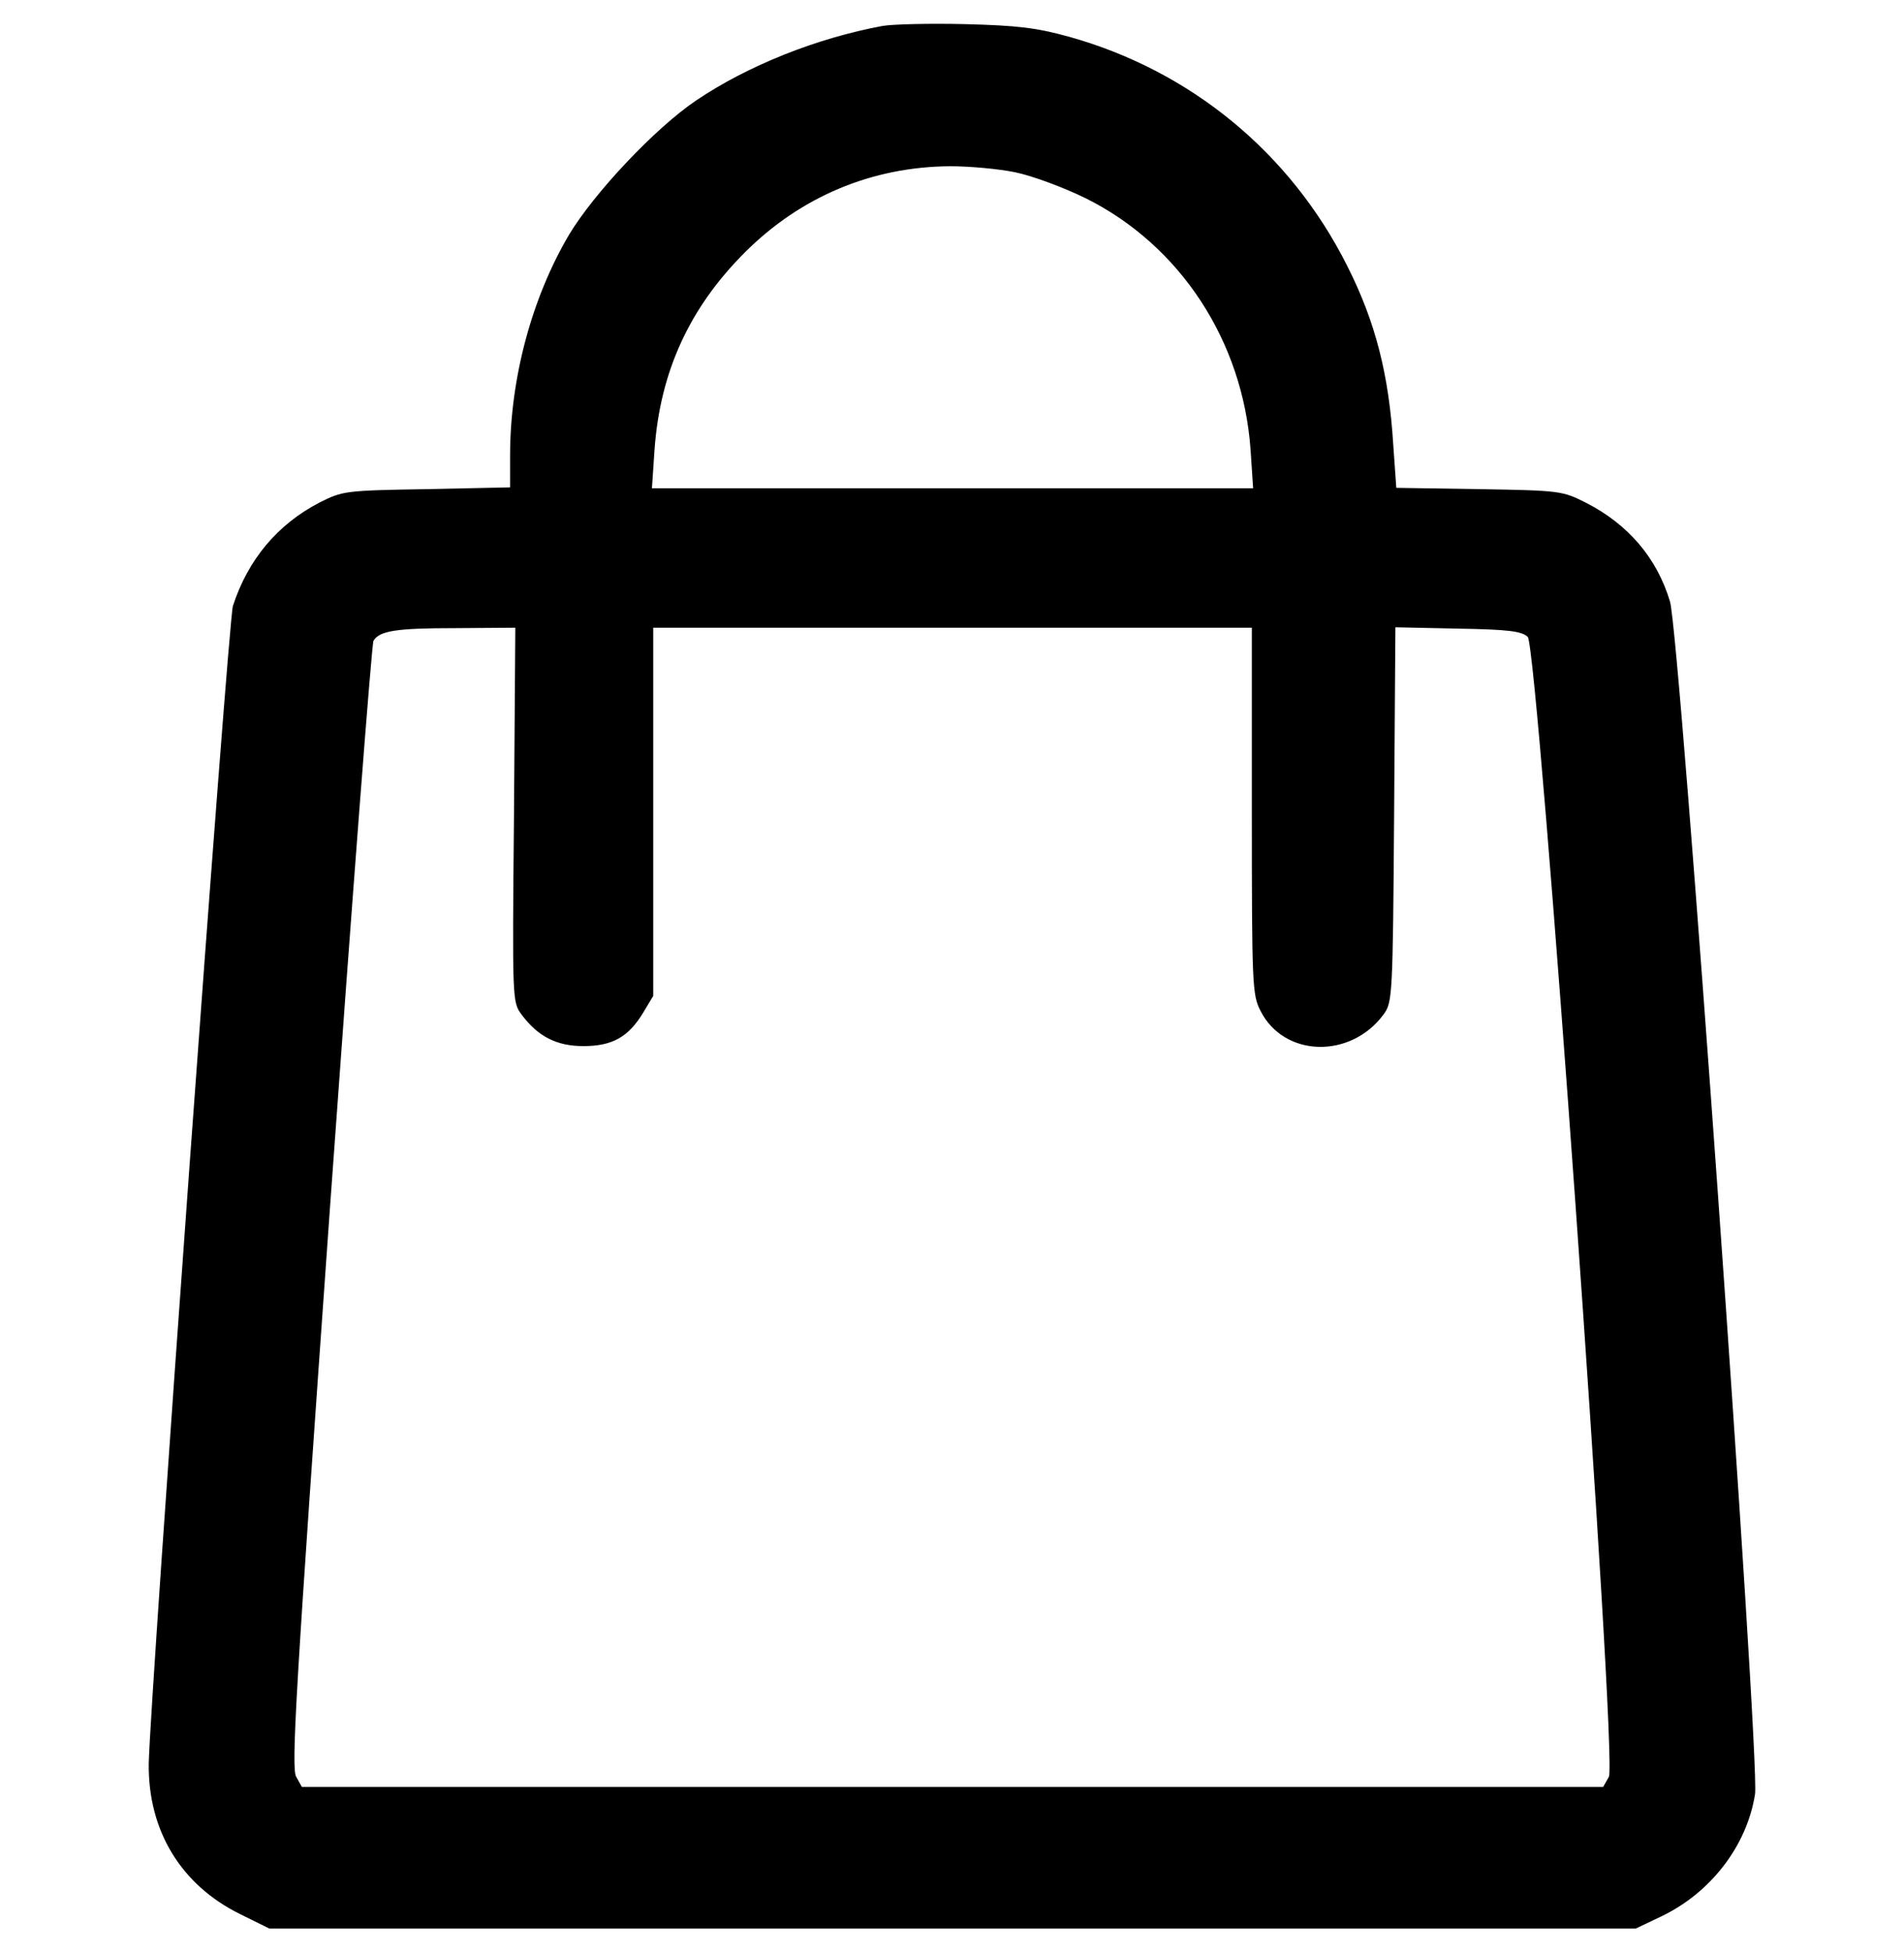 <svg width="40" height="41" viewBox="0 0 40 41" xmlns="http://www.w3.org/2000/svg">
    <path
        d="M18.544 0.544C17.159 0.8 15.71 1.377 14.626 2.109C13.769 2.685 12.484 4.049 11.956 4.927C11.172 6.254 10.716 7.947 10.716 9.567V10.235L8.967 10.272C7.244 10.3 7.199 10.309 6.707 10.556C5.832 11.013 5.212 11.745 4.893 12.725C4.793 13.045 3.153 35.631 3.125 37.032C3.107 38.441 3.8 39.585 5.048 40.198L5.659 40.5H20.011H34.364L34.883 40.253C35.931 39.759 36.697 38.77 36.87 37.681C36.979 36.977 35.293 13.329 35.084 12.633C34.81 11.718 34.209 11.013 33.316 10.556C32.824 10.309 32.778 10.3 31.074 10.272L29.334 10.245L29.27 9.339C29.179 7.865 28.896 6.758 28.304 5.586C27.11 3.207 25.014 1.486 22.463 0.773C21.77 0.58 21.36 0.535 20.285 0.507C19.556 0.489 18.772 0.507 18.544 0.544ZM21.333 3.619C21.688 3.692 22.353 3.939 22.818 4.168C24.796 5.156 26.108 7.16 26.272 9.439L26.326 10.254H20.011H13.696L13.751 9.439C13.869 7.81 14.48 6.465 15.655 5.294C16.822 4.131 18.316 3.5 19.966 3.491C20.367 3.491 20.986 3.546 21.333 3.619ZM10.798 17.108C10.762 20.98 10.762 21.044 10.953 21.3C11.3 21.767 11.691 21.968 12.256 21.968C12.867 21.968 13.204 21.776 13.514 21.263L13.723 20.915V17.044V13.182H20.011H26.299V17.026C26.299 20.677 26.308 20.897 26.481 21.227C26.973 22.206 28.377 22.242 29.069 21.3C29.252 21.044 29.261 20.934 29.288 17.108L29.315 13.173L30.628 13.201C31.694 13.219 31.967 13.255 32.095 13.374C32.313 13.603 33.99 37.013 33.799 37.315L33.68 37.526H20.011H6.342L6.224 37.315C6.114 37.141 6.205 35.567 6.934 25.336C7.399 18.865 7.809 13.521 7.846 13.457C7.973 13.246 8.32 13.191 9.568 13.191L10.826 13.182L10.798 17.108Z"
    />
</svg>
